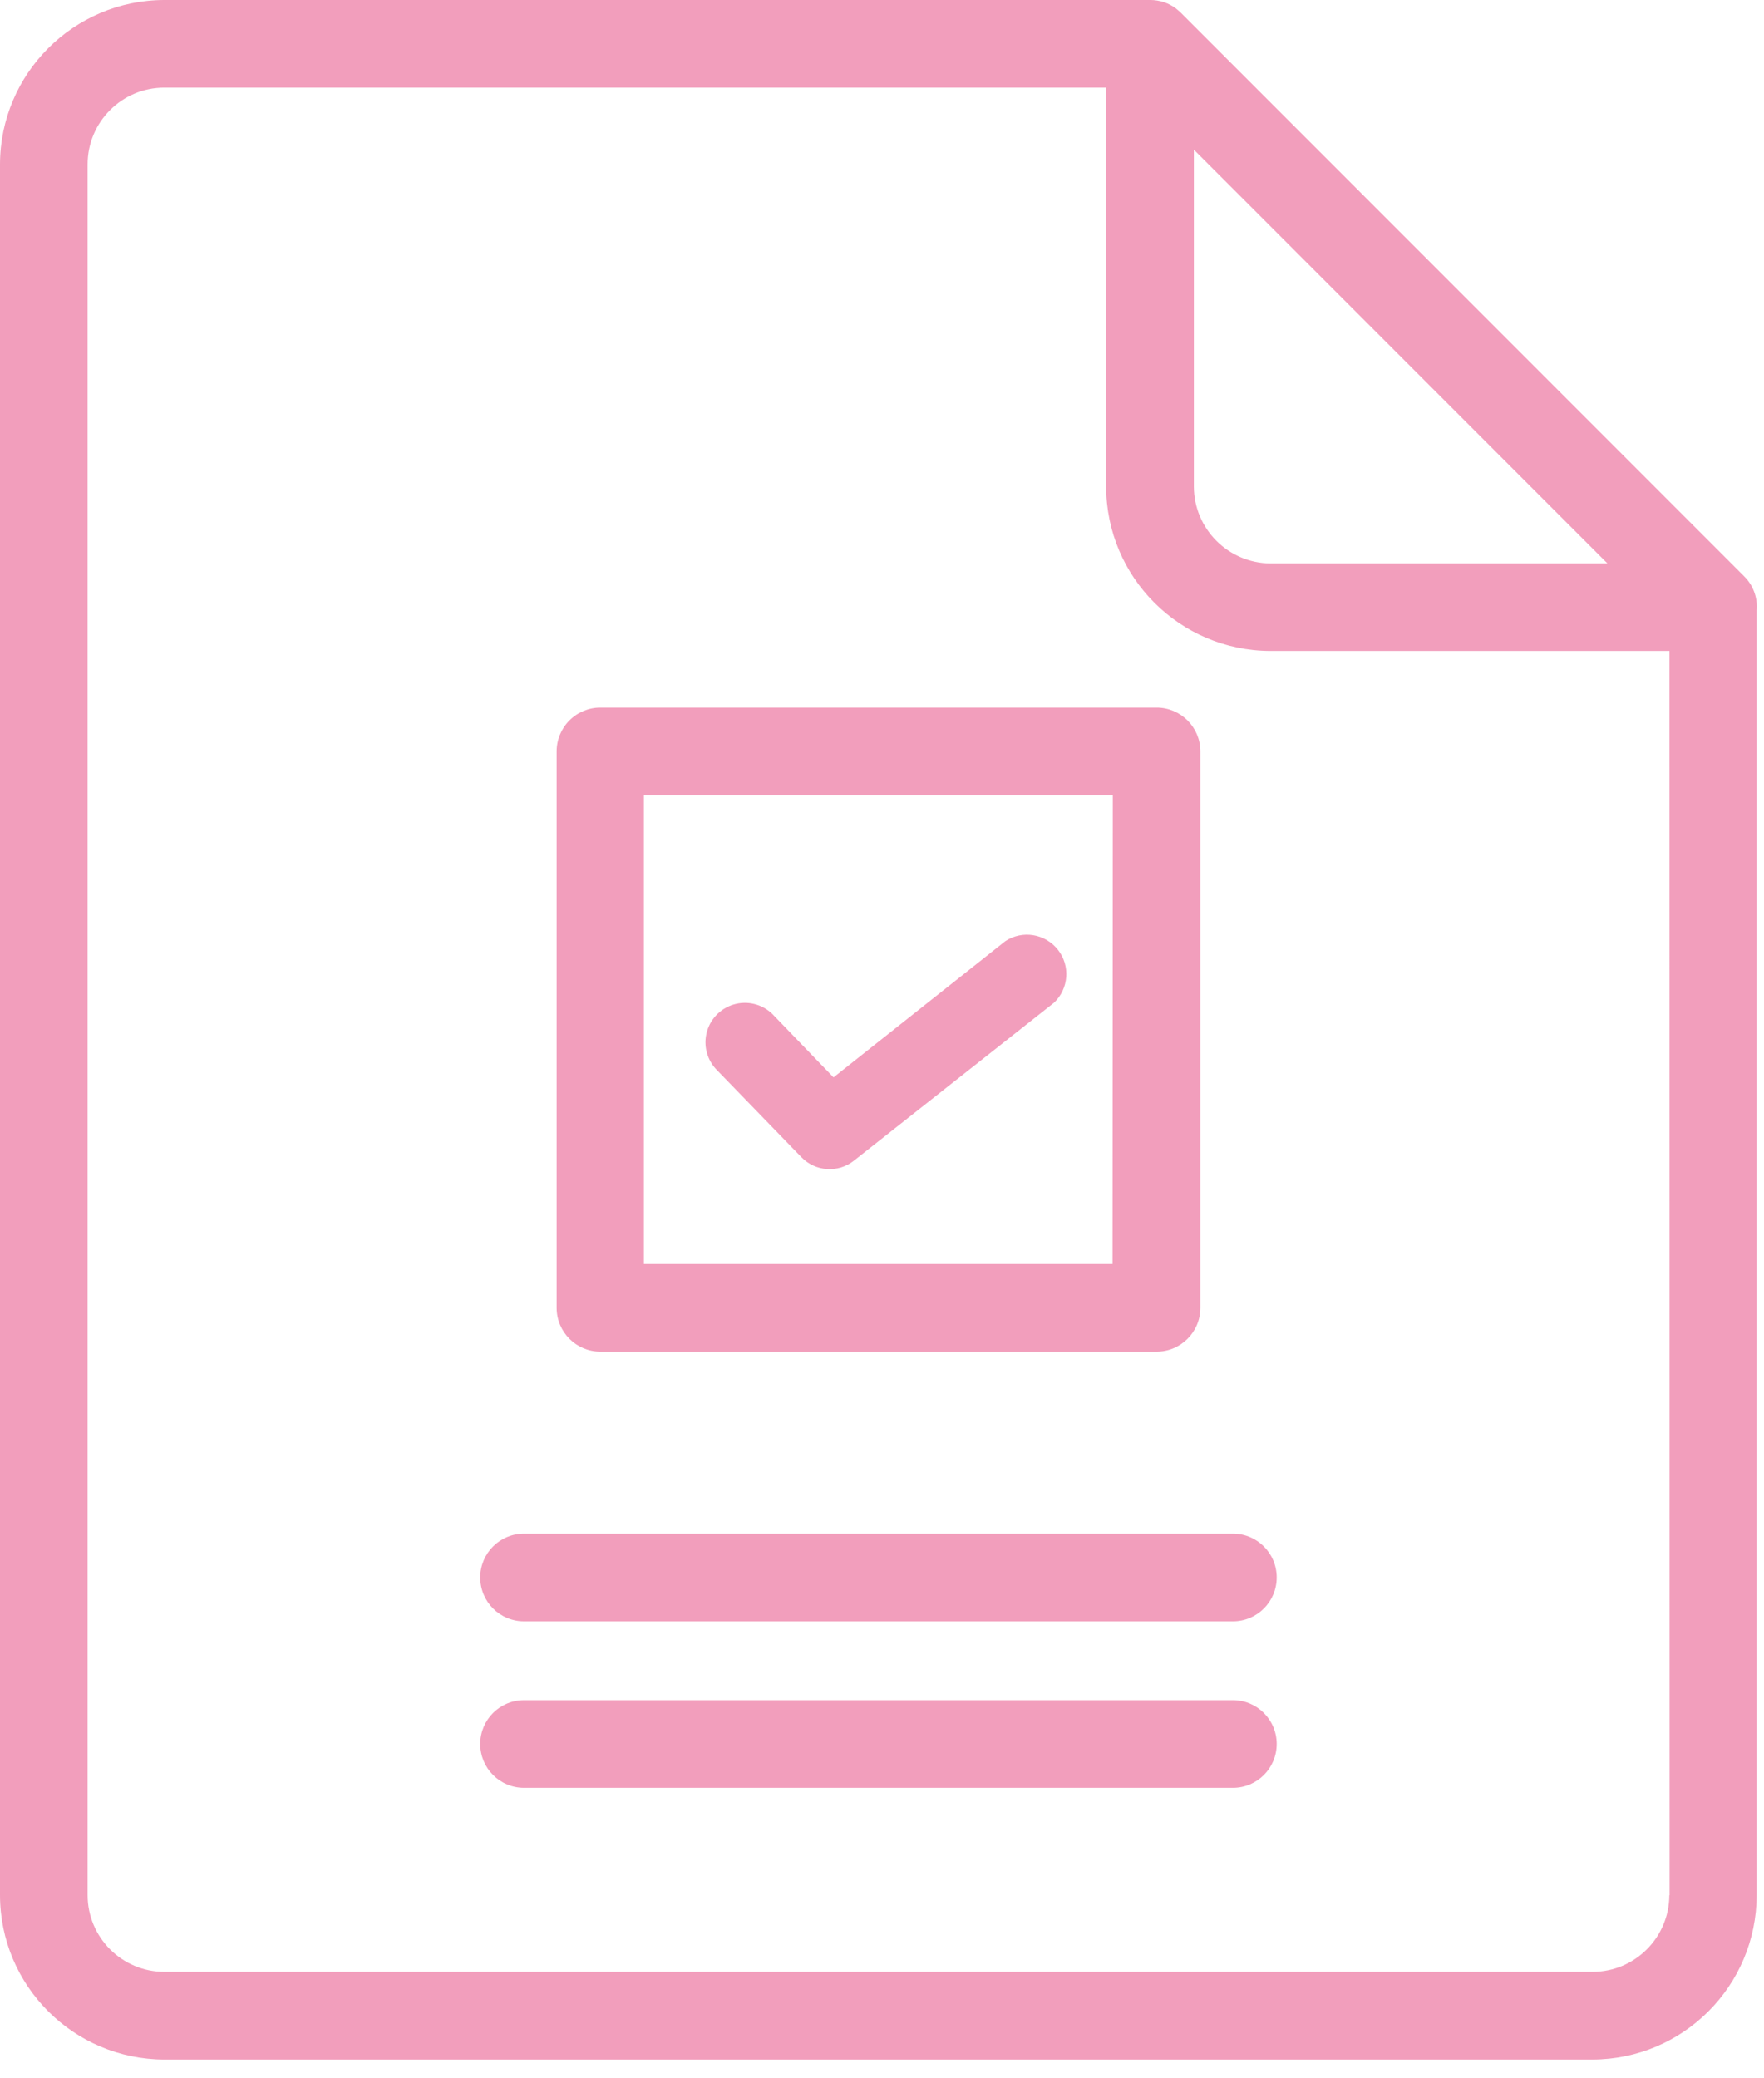 <svg xmlns="http://www.w3.org/2000/svg" xmlns:xlink="http://www.w3.org/1999/xlink" width="45px" height="53px" viewBox="0 0 45 53"><title>Untitled</title><g id="Page-1" stroke="none" stroke-width="1" fill="none" fill-rule="evenodd"><g id="Group" fill="#F29EBC" fill-rule="nonzero"><g id="Groupe_843-2"><path d="M25.647,24 C26.082,23.715 26.663,23.81 26.986,24.218 C27.309,24.626 27.266,25.213 26.888,25.571 L21.782,29.6 C21.378,29.919 20.799,29.879 20.442,29.508 L18.3,27.3 C18.037,27.043 17.935,26.663 18.034,26.309 C18.133,25.955 18.417,25.683 18.775,25.6 C19.133,25.517 19.508,25.636 19.753,25.91 L21.263,27.475 L25.647,24 Z M15.315,18.045 L29.505,18.045 C30.122,18.046 30.621,18.545 30.622,19.162 L30.622,33.352 C30.621,33.969 30.122,34.468 29.505,34.469 L15.315,34.469 C14.699,34.468 14.201,33.969 14.2,33.353 L14.2,19.162 C14.2,18.866 14.317,18.582 14.526,18.373 C14.735,18.163 15.019,18.045 15.315,18.045 Z M28.388,20.28 L16.426,20.28 L16.426,32.235 L28.381,32.235 L28.388,20.28 Z M13.368,45.592 C12.751,45.592 12.251,45.092 12.251,44.474 C12.251,43.857 12.751,43.357 13.368,43.357 L31.452,43.357 C32.069,43.357 32.569,43.857 32.569,44.474 C32.569,45.092 32.069,45.592 31.452,45.592 L13.368,45.592 Z M13.368,41.345 C12.751,41.345 12.251,40.845 12.251,40.227 C12.251,39.61 12.751,39.11 13.368,39.11 L31.452,39.11 C32.069,39.11 32.569,39.61 32.569,40.227 C32.569,40.845 32.069,41.345 31.452,41.345 L13.368,41.345 Z M42.589,16.6 L32.406,16.6 C30.095,16.593 28.223,14.721 28.218,12.41 L28.218,2.235 L4.19,2.235 C3.11,2.235 2.235,3.11 2.235,4.19 L2.235,48.329 C2.236,49.408 3.111,50.283 4.19,50.285 L40.632,50.285 C41.709,50.281 42.581,49.409 42.585,48.332 L42.592,48.332 L42.589,16.6 Z M29.337,-4.24958356e-05 C29.579,-0.002 29.814,0.076 30.007,0.222 C30.013,0.23 30.02,0.237 30.029,0.242 C30.064,0.27 30.097,0.299 30.129,0.331 L44.49,14.693 C44.51,14.712 44.528,14.731 44.546,14.752 C44.744,14.977 44.84,15.273 44.813,15.571 L44.813,48.329 C44.809,50.642 42.936,52.516 40.623,52.522 L4.19,52.522 C1.877,52.516 0.004,50.642 0,48.329 L0,4.19 C0.005,1.878 1.878,0.005 4.19,-4.24958356e-05 L29.337,-4.24958356e-05 Z M32.405,14.367 L41.005,14.367 L30.456,3.817 L30.456,12.41 C30.46,13.486 31.329,14.359 32.405,14.368 L32.405,14.367 Z" id="Trac&#xE9;_2766"></path></g></g></g></svg>